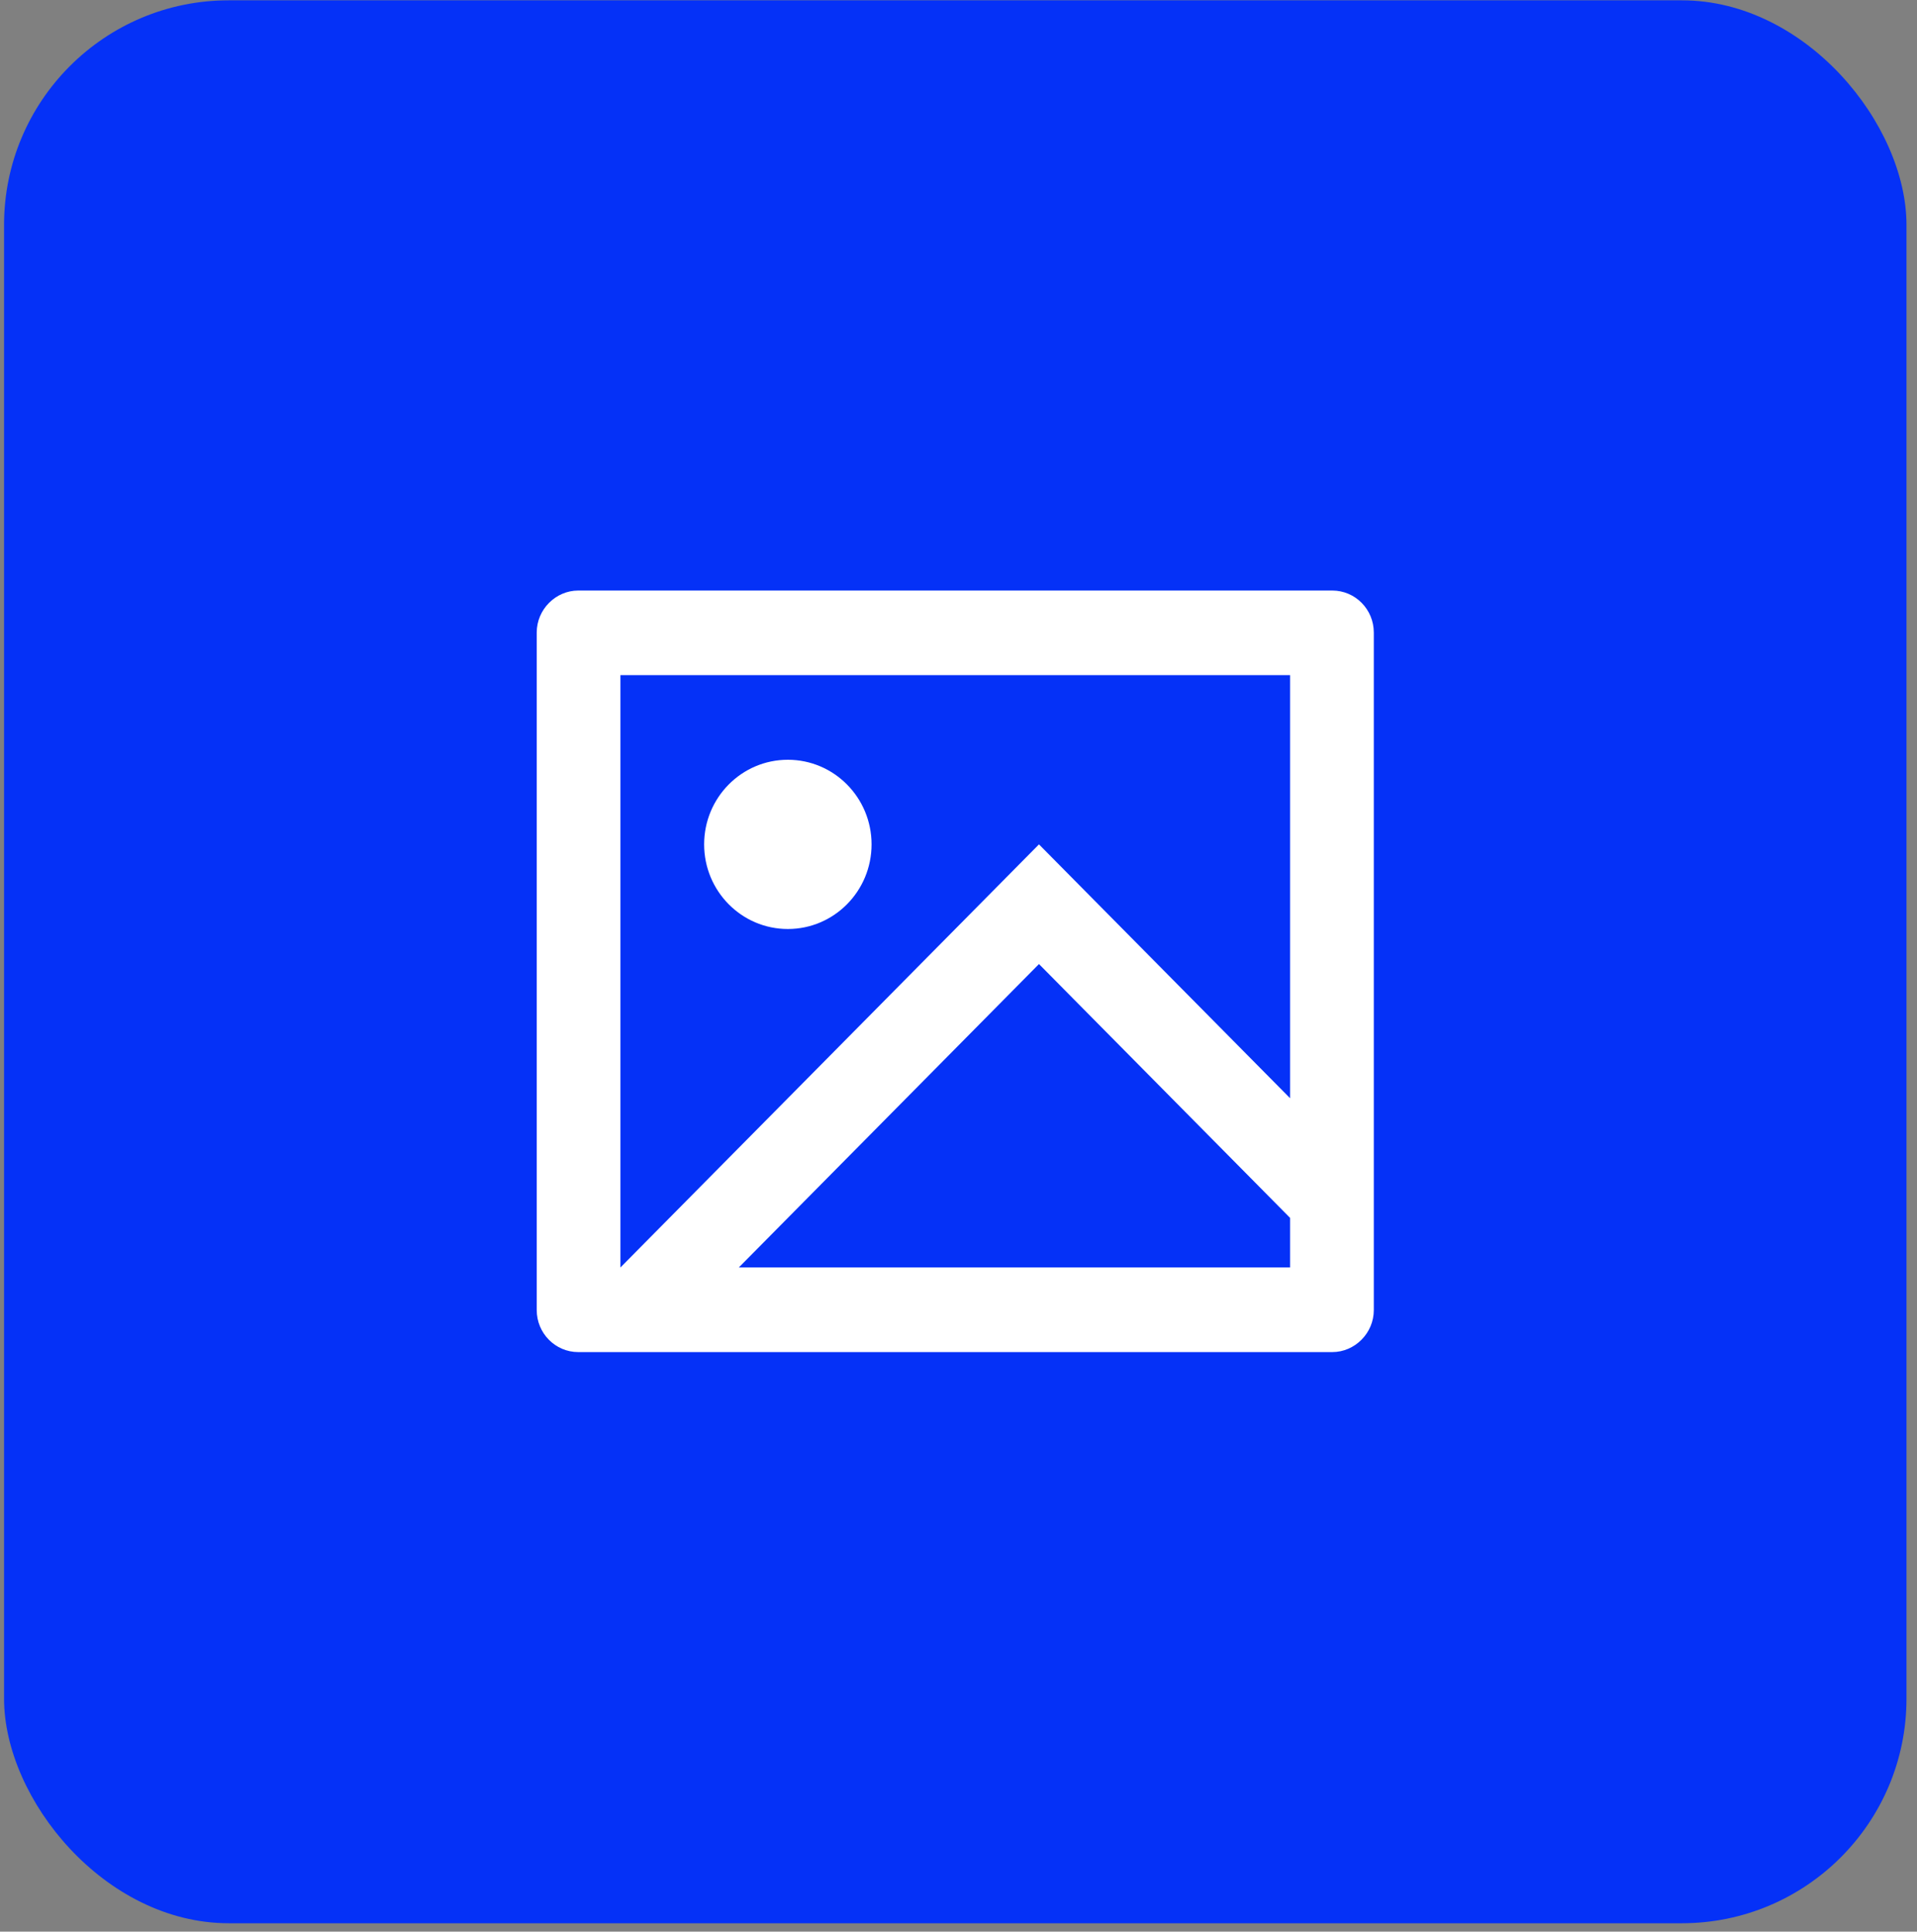 <?xml version="1.0" encoding="UTF-8"?> <svg xmlns="http://www.w3.org/2000/svg" width="128" height="129" viewBox="0 0 128 129" fill="none"><rect x="0" y="0" width="128" height="129" fill="#808080" stroke="none"/><rect x="0.271" y="0.022" width="127.027" height="128.417" rx="15" fill="#0531F7"></rect><path d="M38.61 90.296C37.079 90.296 35.838 89.038 35.838 87.489V42.244C35.838 40.694 37.11 39.437 38.61 39.437H88.958C90.489 39.437 91.73 40.694 91.73 42.244V87.489C91.73 89.039 90.457 90.296 88.958 90.296H38.61ZM86.141 73.343V45.088H41.427V84.645L69.373 56.39L86.141 73.343ZM86.141 81.334L69.373 64.382L49.331 84.645H86.141V81.334ZM52.605 62.041C49.519 62.041 47.016 59.511 47.016 56.39C47.016 53.269 49.519 50.739 52.605 50.739C55.692 50.739 58.195 53.269 58.195 56.39C58.195 59.511 55.692 62.041 52.605 62.041Z" fill="white"></path></svg> 